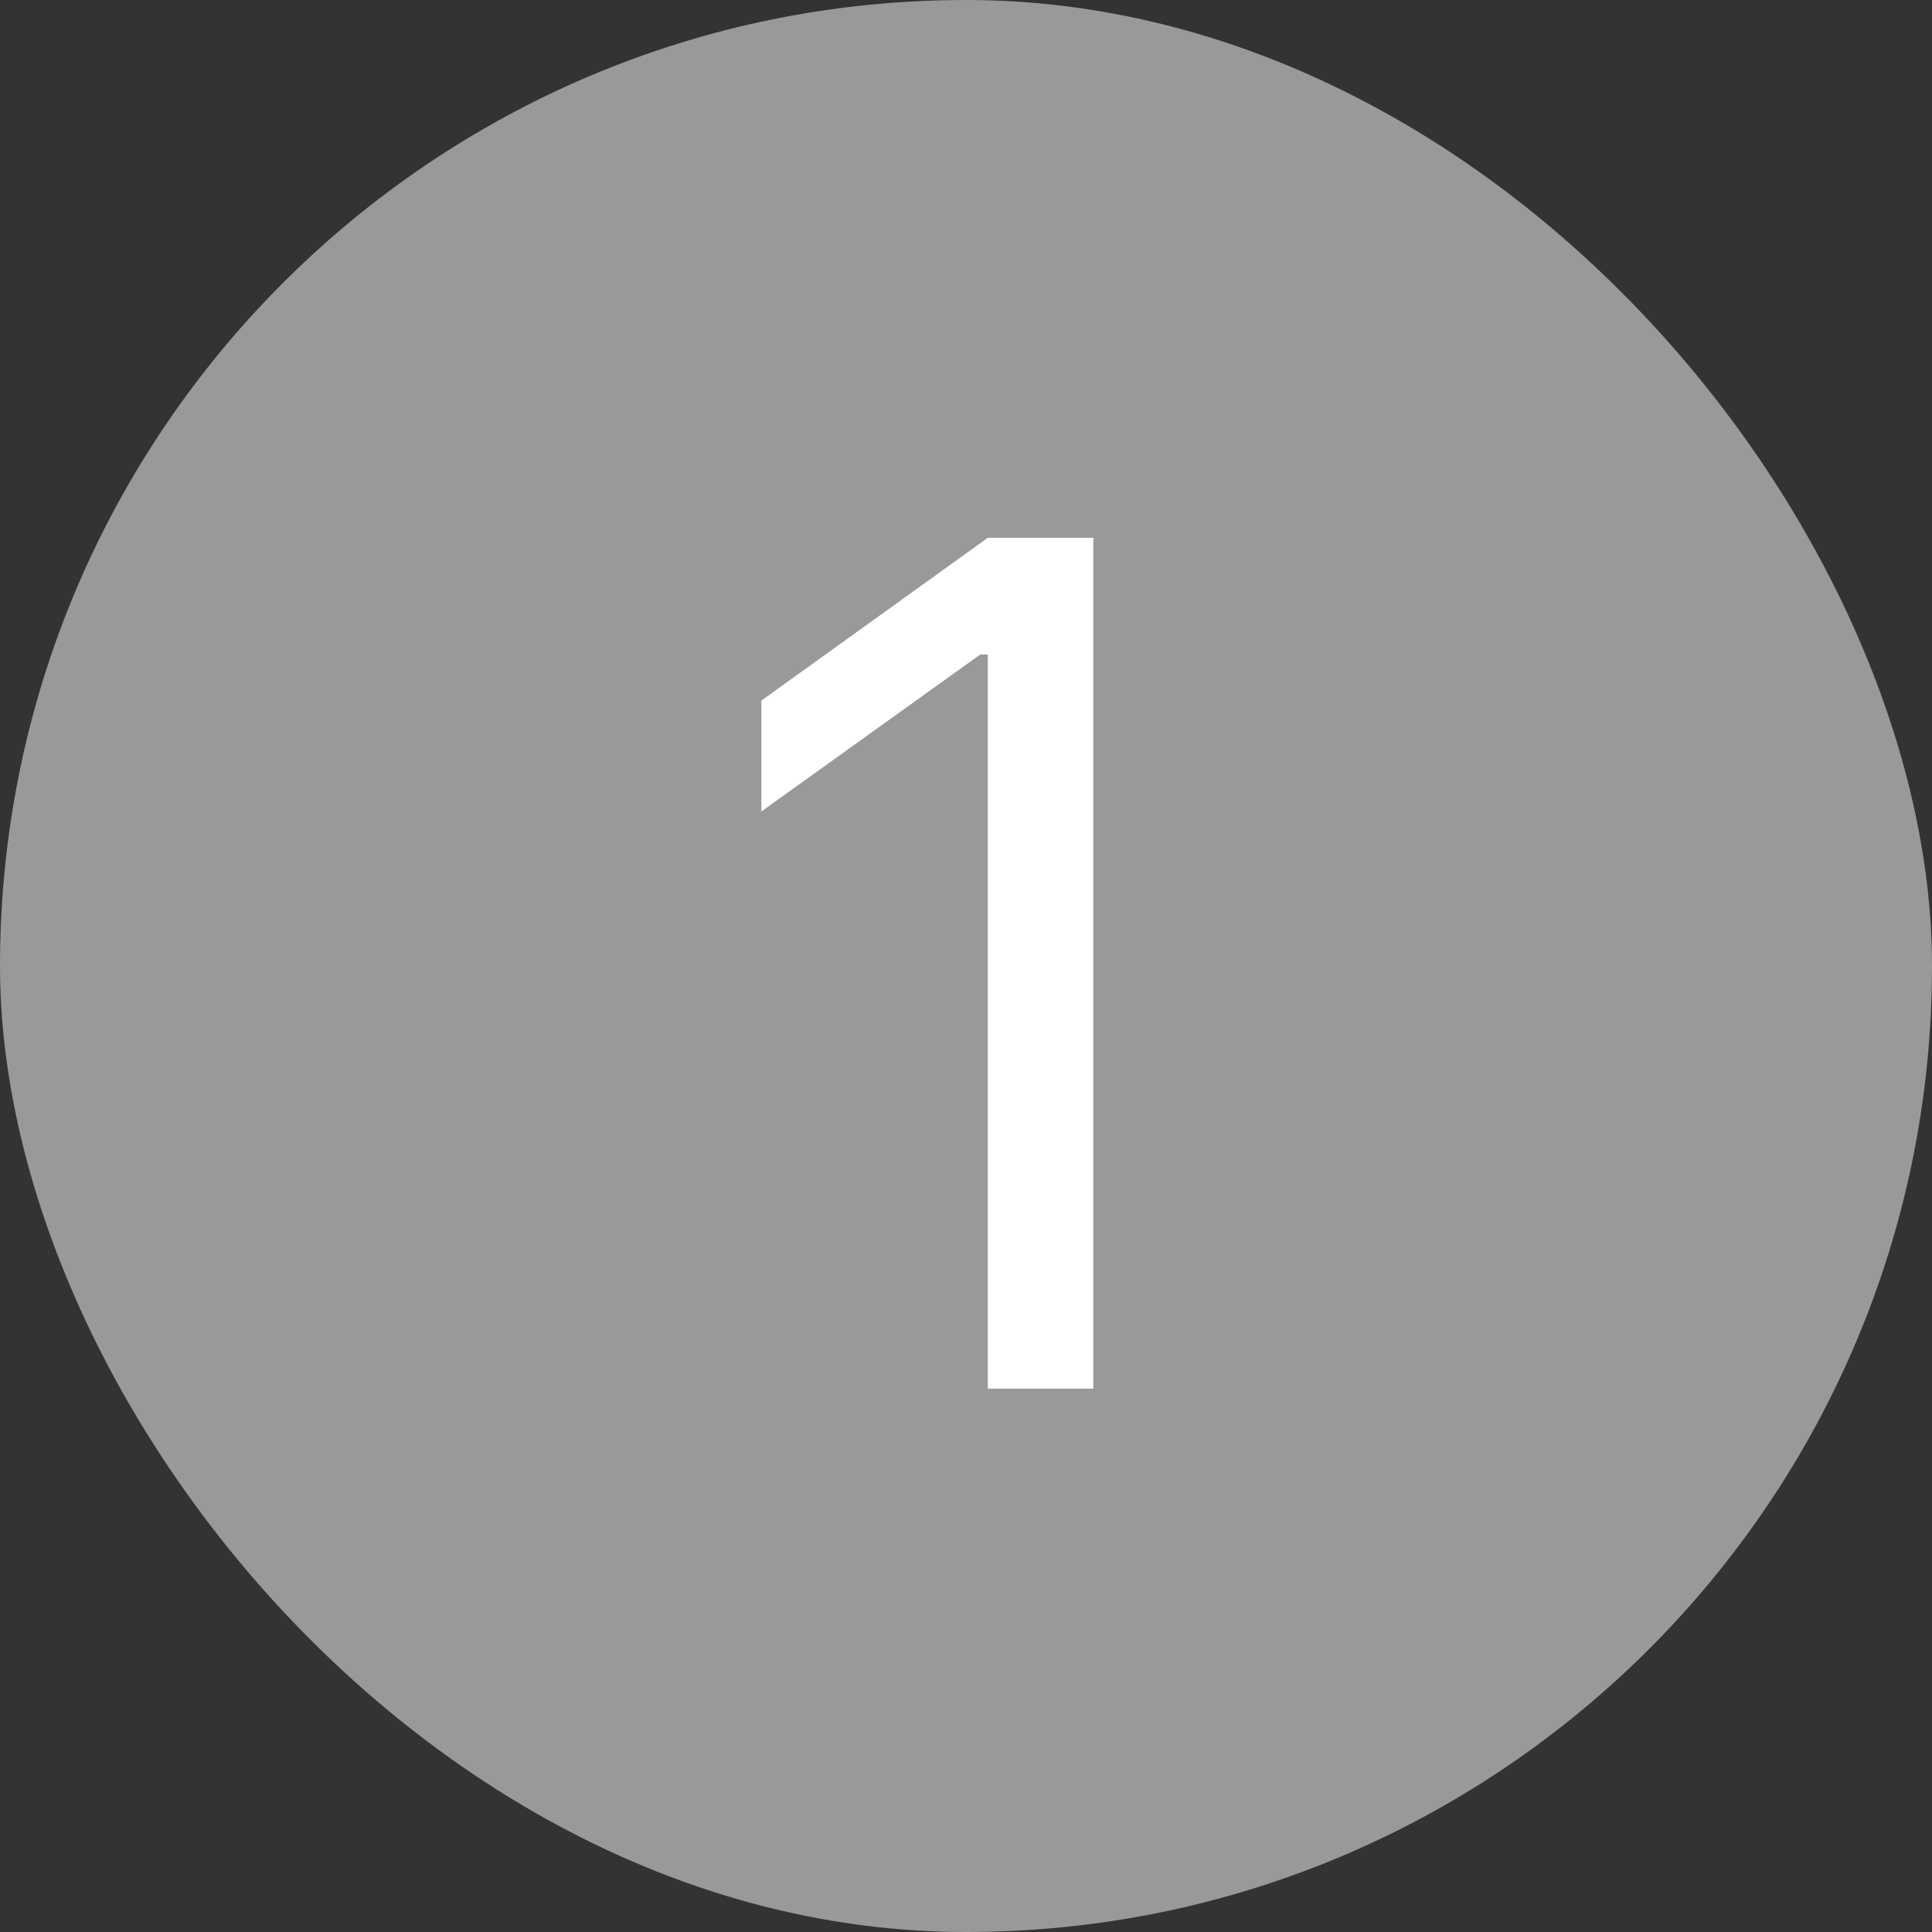<svg width="32" height="32" viewBox="0 0 32 32" fill="none" xmlns="http://www.w3.org/2000/svg">
<rect x="0" y="0" width="32" height="32" fill="#333333" stroke="none"/>
<rect width="32" height="32" rx="16" fill="#999999"/>
<path d="M16.361 23V10.842H16.234L12.611 13.44V11.604L16.361 8.908H18.109V23H16.361Z" fill="white"/>
</svg>
